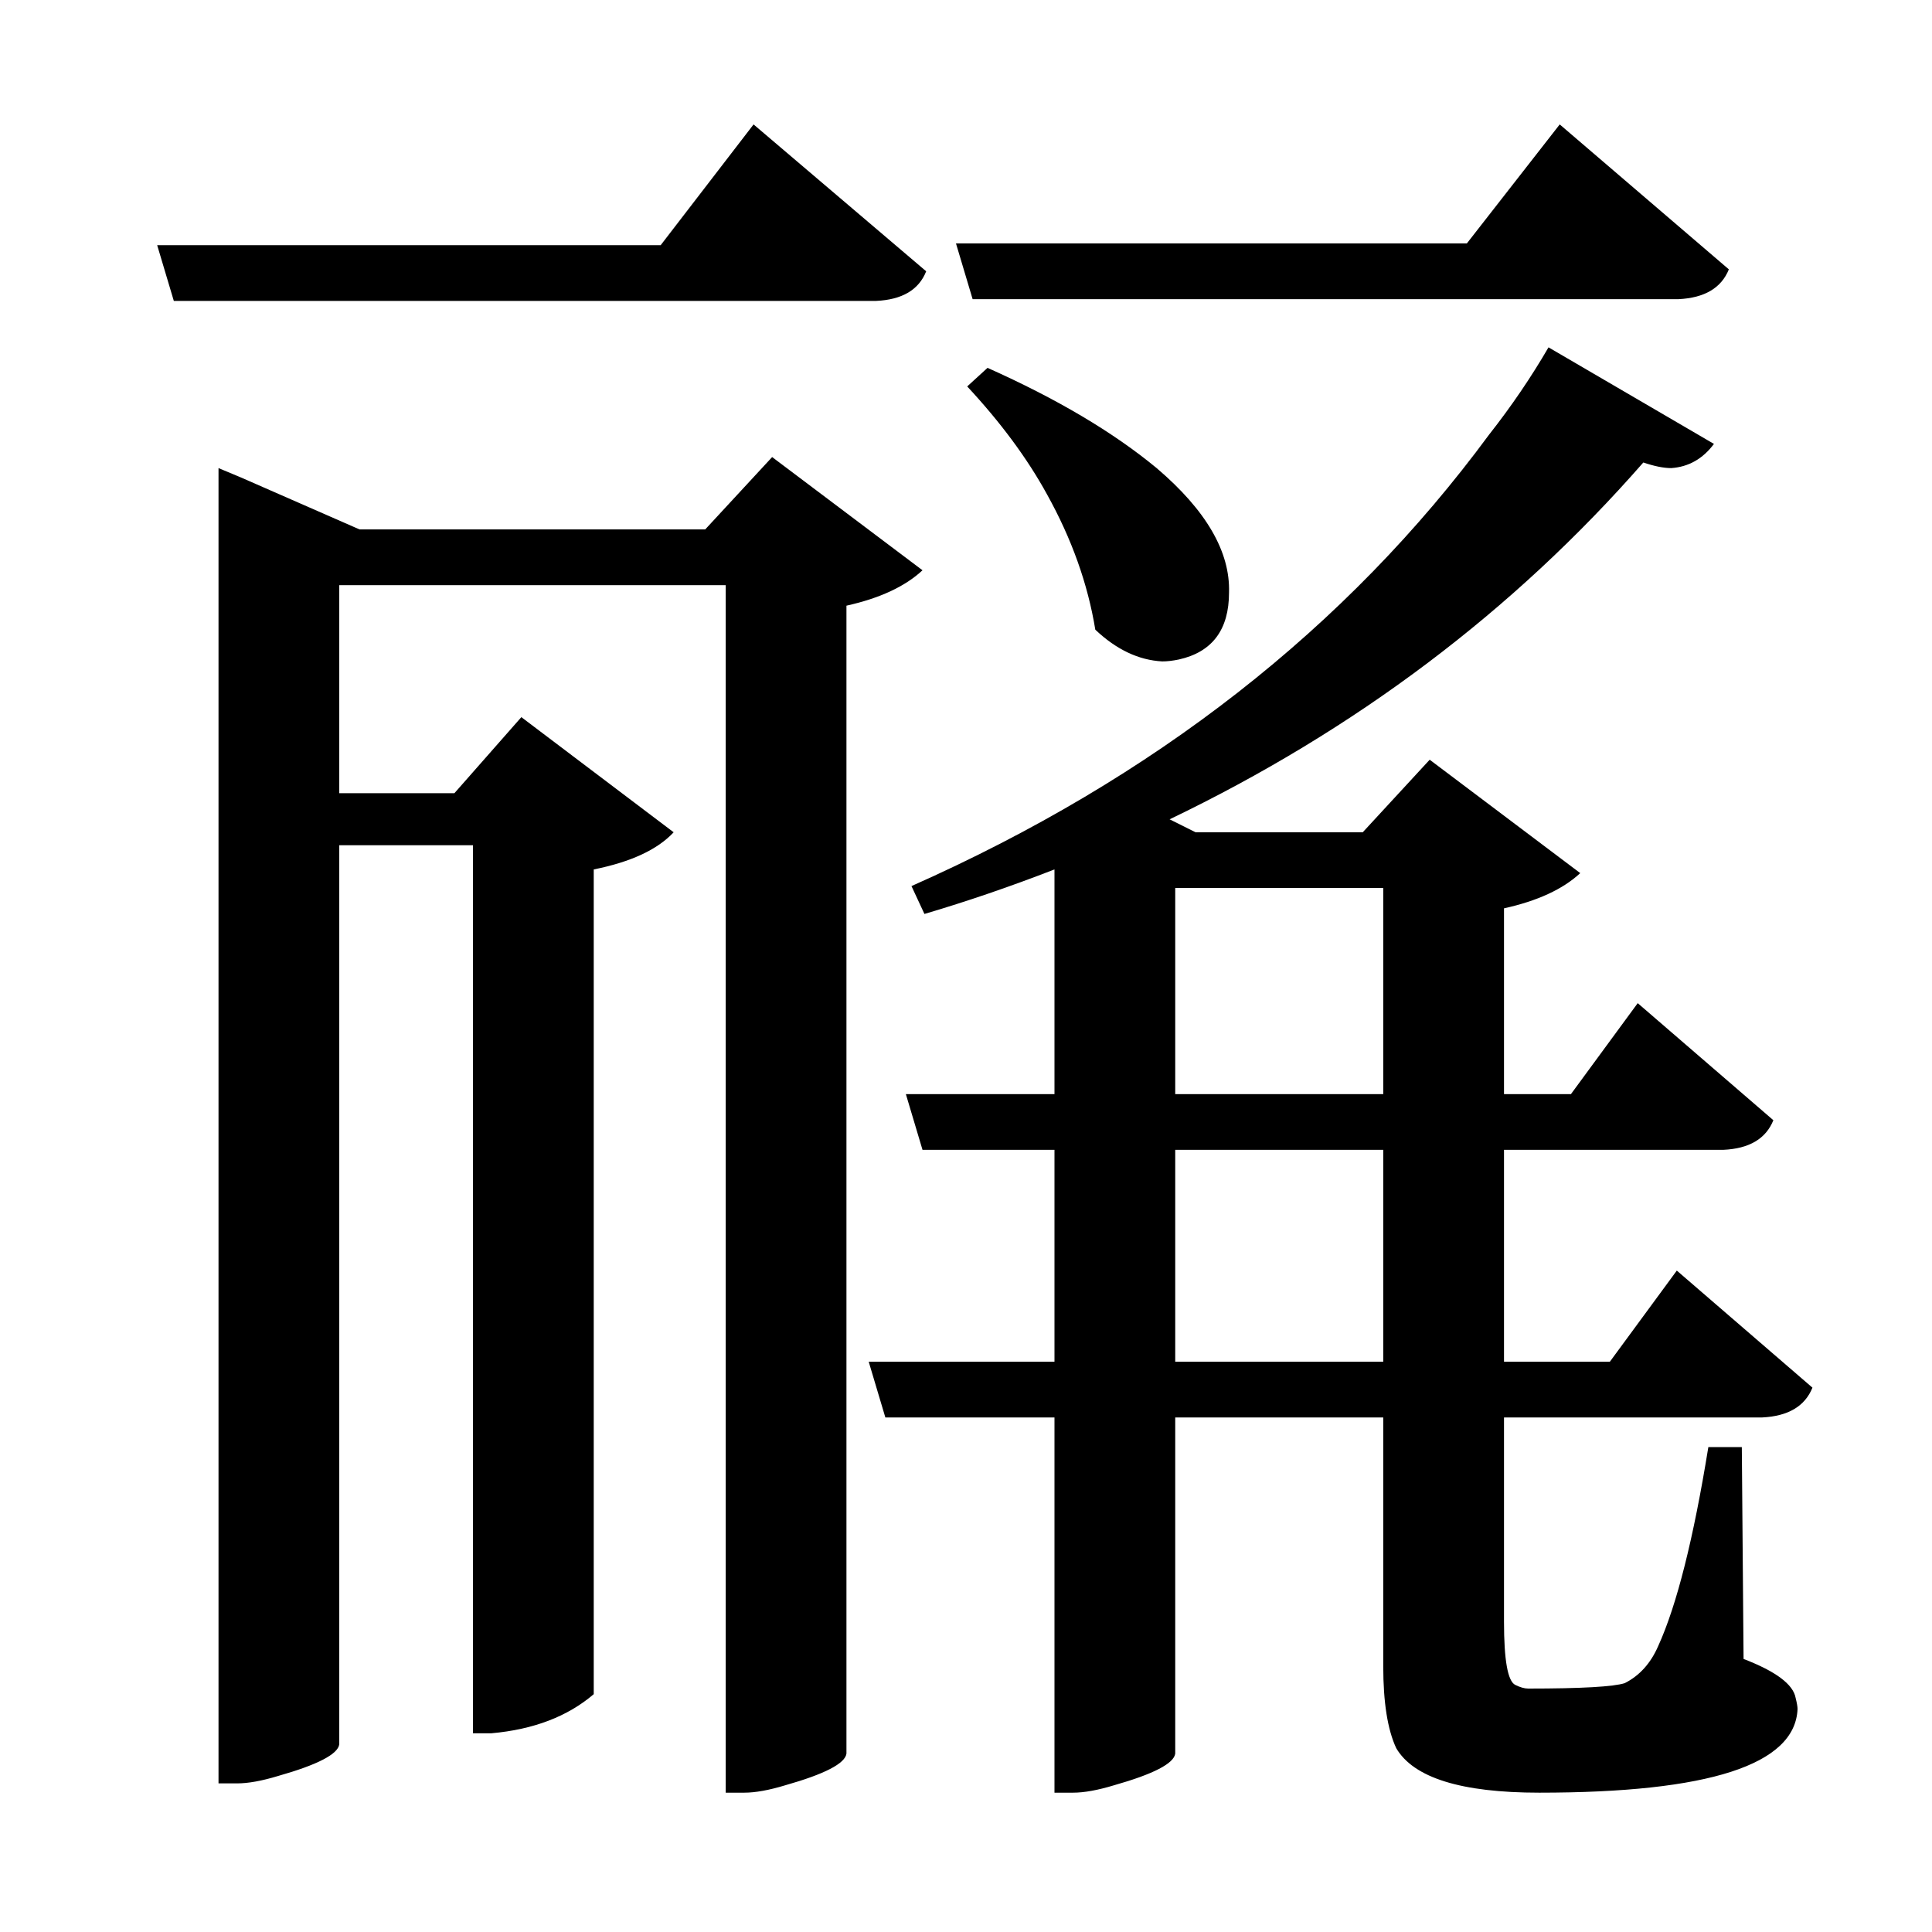 <?xml version="1.0" encoding="UTF-8"?>
<svg xmlns="http://www.w3.org/2000/svg" xmlns:xlink="http://www.w3.org/1999/xlink" width="156pt" height="156pt" viewBox="0 0 156 156" version="1.1">
<defs>
<g>
<symbol overflow="visible" id="glyph0-0">
<path style="stroke:none;" d=""/>
</symbol>
<symbol overflow="visible" id="glyph0-1">
<path style="stroke:none;" d="M 71.844 -111.594 C 71.25 -110.094 69.898 -109.297 67.797 -109.203 L 11.094 -109.203 L 9.75 -113.703 L 50.406 -113.703 L 57.906 -123.453 Z M 75.594 -109.344 L 74.25 -113.844 L 115.5 -113.844 L 123 -123.453 L 136.656 -111.75 C 136.051 -110.25 134.695 -109.445 132.594 -109.344 Z M 118.5 -19.047 L 118.5 -2.547 C 118.5 0.547 118.801 2.242 119.406 2.547 C 119.801 2.742 120.148 2.844 120.453 2.844 C 124.754 2.844 127.352 2.695 128.25 2.406 C 129.445 1.801 130.348 0.801 130.953 -0.594 C 132.453 -3.895 133.801 -9.25 135 -16.656 L 137.703 -16.656 L 137.844 0.453 C 140.445 1.453 141.848 2.5 142.047 3.594 C 142.148 4 142.203 4.301 142.203 4.5 C 142.004 9 135.051 11.25 121.344 11.25 C 115.051 11.25 111.203 10.051 109.797 7.656 C 109.098 6.156 108.75 3.953 108.75 1.047 L 108.75 -19.047 L 91.953 -19.047 L 91.953 8.094 C 91.848 8.895 90.195 9.75 87 10.656 C 85.695 11.051 84.598 11.25 83.703 11.25 L 82.203 11.25 L 82.203 -19.047 L 68.547 -19.047 L 67.203 -23.547 L 82.203 -23.547 L 82.203 -40.656 L 71.547 -40.656 L 70.203 -45.156 L 82.203 -45.156 L 82.203 -63.297 C 78.598 -61.898 75.098 -60.703 71.703 -59.703 L 70.656 -61.953 C 90.25 -70.648 105.797 -82.801 117.297 -98.406 C 119.098 -100.695 120.695 -103.047 122.094 -105.453 L 135.453 -97.656 C 134.547 -96.445 133.395 -95.797 132 -95.703 C 131.395 -95.703 130.645 -95.852 129.75 -96.156 C 119.25 -84.156 106.5 -74.551 91.5 -67.344 L 93.594 -66.297 L 107.094 -66.297 L 112.5 -72.156 L 124.656 -63 C 123.25 -61.695 121.195 -60.75 118.5 -60.156 L 118.5 -45.156 L 123.906 -45.156 L 129.297 -52.5 L 140.25 -43.047 C 139.645 -41.547 138.297 -40.75 136.203 -40.656 L 118.5 -40.656 L 118.5 -23.547 L 127.047 -23.547 L 132.453 -30.906 L 143.406 -21.453 C 142.801 -19.953 141.445 -19.148 139.344 -19.047 Z M 76.797 -103.797 C 82.398 -101.297 86.953 -98.598 90.453 -95.703 C 94.453 -92.297 96.398 -88.945 96.297 -85.656 C 96.297 -82.656 94.945 -80.852 92.25 -80.25 C 91.75 -80.145 91.301 -80.094 90.906 -80.094 C 89 -80.195 87.195 -81.051 85.5 -82.656 C 84.895 -86.352 83.594 -90 81.594 -93.594 C 80 -96.5 77.852 -99.398 75.156 -102.297 Z M 59.406 -96.594 L 71.547 -87.453 C 70.148 -86.148 68.102 -85.195 65.406 -84.594 L 65.406 8.094 C 65.301 8.895 63.648 9.75 60.453 10.656 C 59.148 11.051 58.051 11.25 57.156 11.25 L 55.656 11.25 L 55.656 -86.25 L 24.453 -86.25 L 24.453 -69.453 L 33.75 -69.453 L 39.156 -75.594 L 51.453 -66.297 C 50.148 -64.898 48 -63.898 45 -63.297 L 45 3.297 C 42.895 5.098 40.145 6.148 36.75 6.453 L 35.25 6.453 L 35.25 -65.25 L 24.453 -65.25 L 24.453 7.344 C 24.348 8.145 22.695 9 19.5 9.906 C 18.195 10.301 17.098 10.5 16.203 10.5 L 14.703 10.5 L 14.703 -95.703 L 16.5 -94.953 L 26.094 -90.75 L 54 -90.75 Z M 91.953 -61.797 L 91.953 -45.156 L 108.75 -45.156 L 108.75 -61.797 Z M 91.953 -23.547 L 108.75 -23.547 L 108.75 -40.656 L 91.953 -40.656 Z M 91.953 -23.547 "/>
</symbol>
</g>
</defs>
<g id="surface10221">
<rect x="0" y="0" width="156" height="156" style="fill:rgb(100%,100%,100%);fill-opacity:0;stroke:none;"/>
<g style="fill:rgb(0%,0%,0%);fill-opacity:1;">
  <use xlink:href="#glyph0-1" x="2.941" y="133.5"/>
</g>
</g>
</svg>
